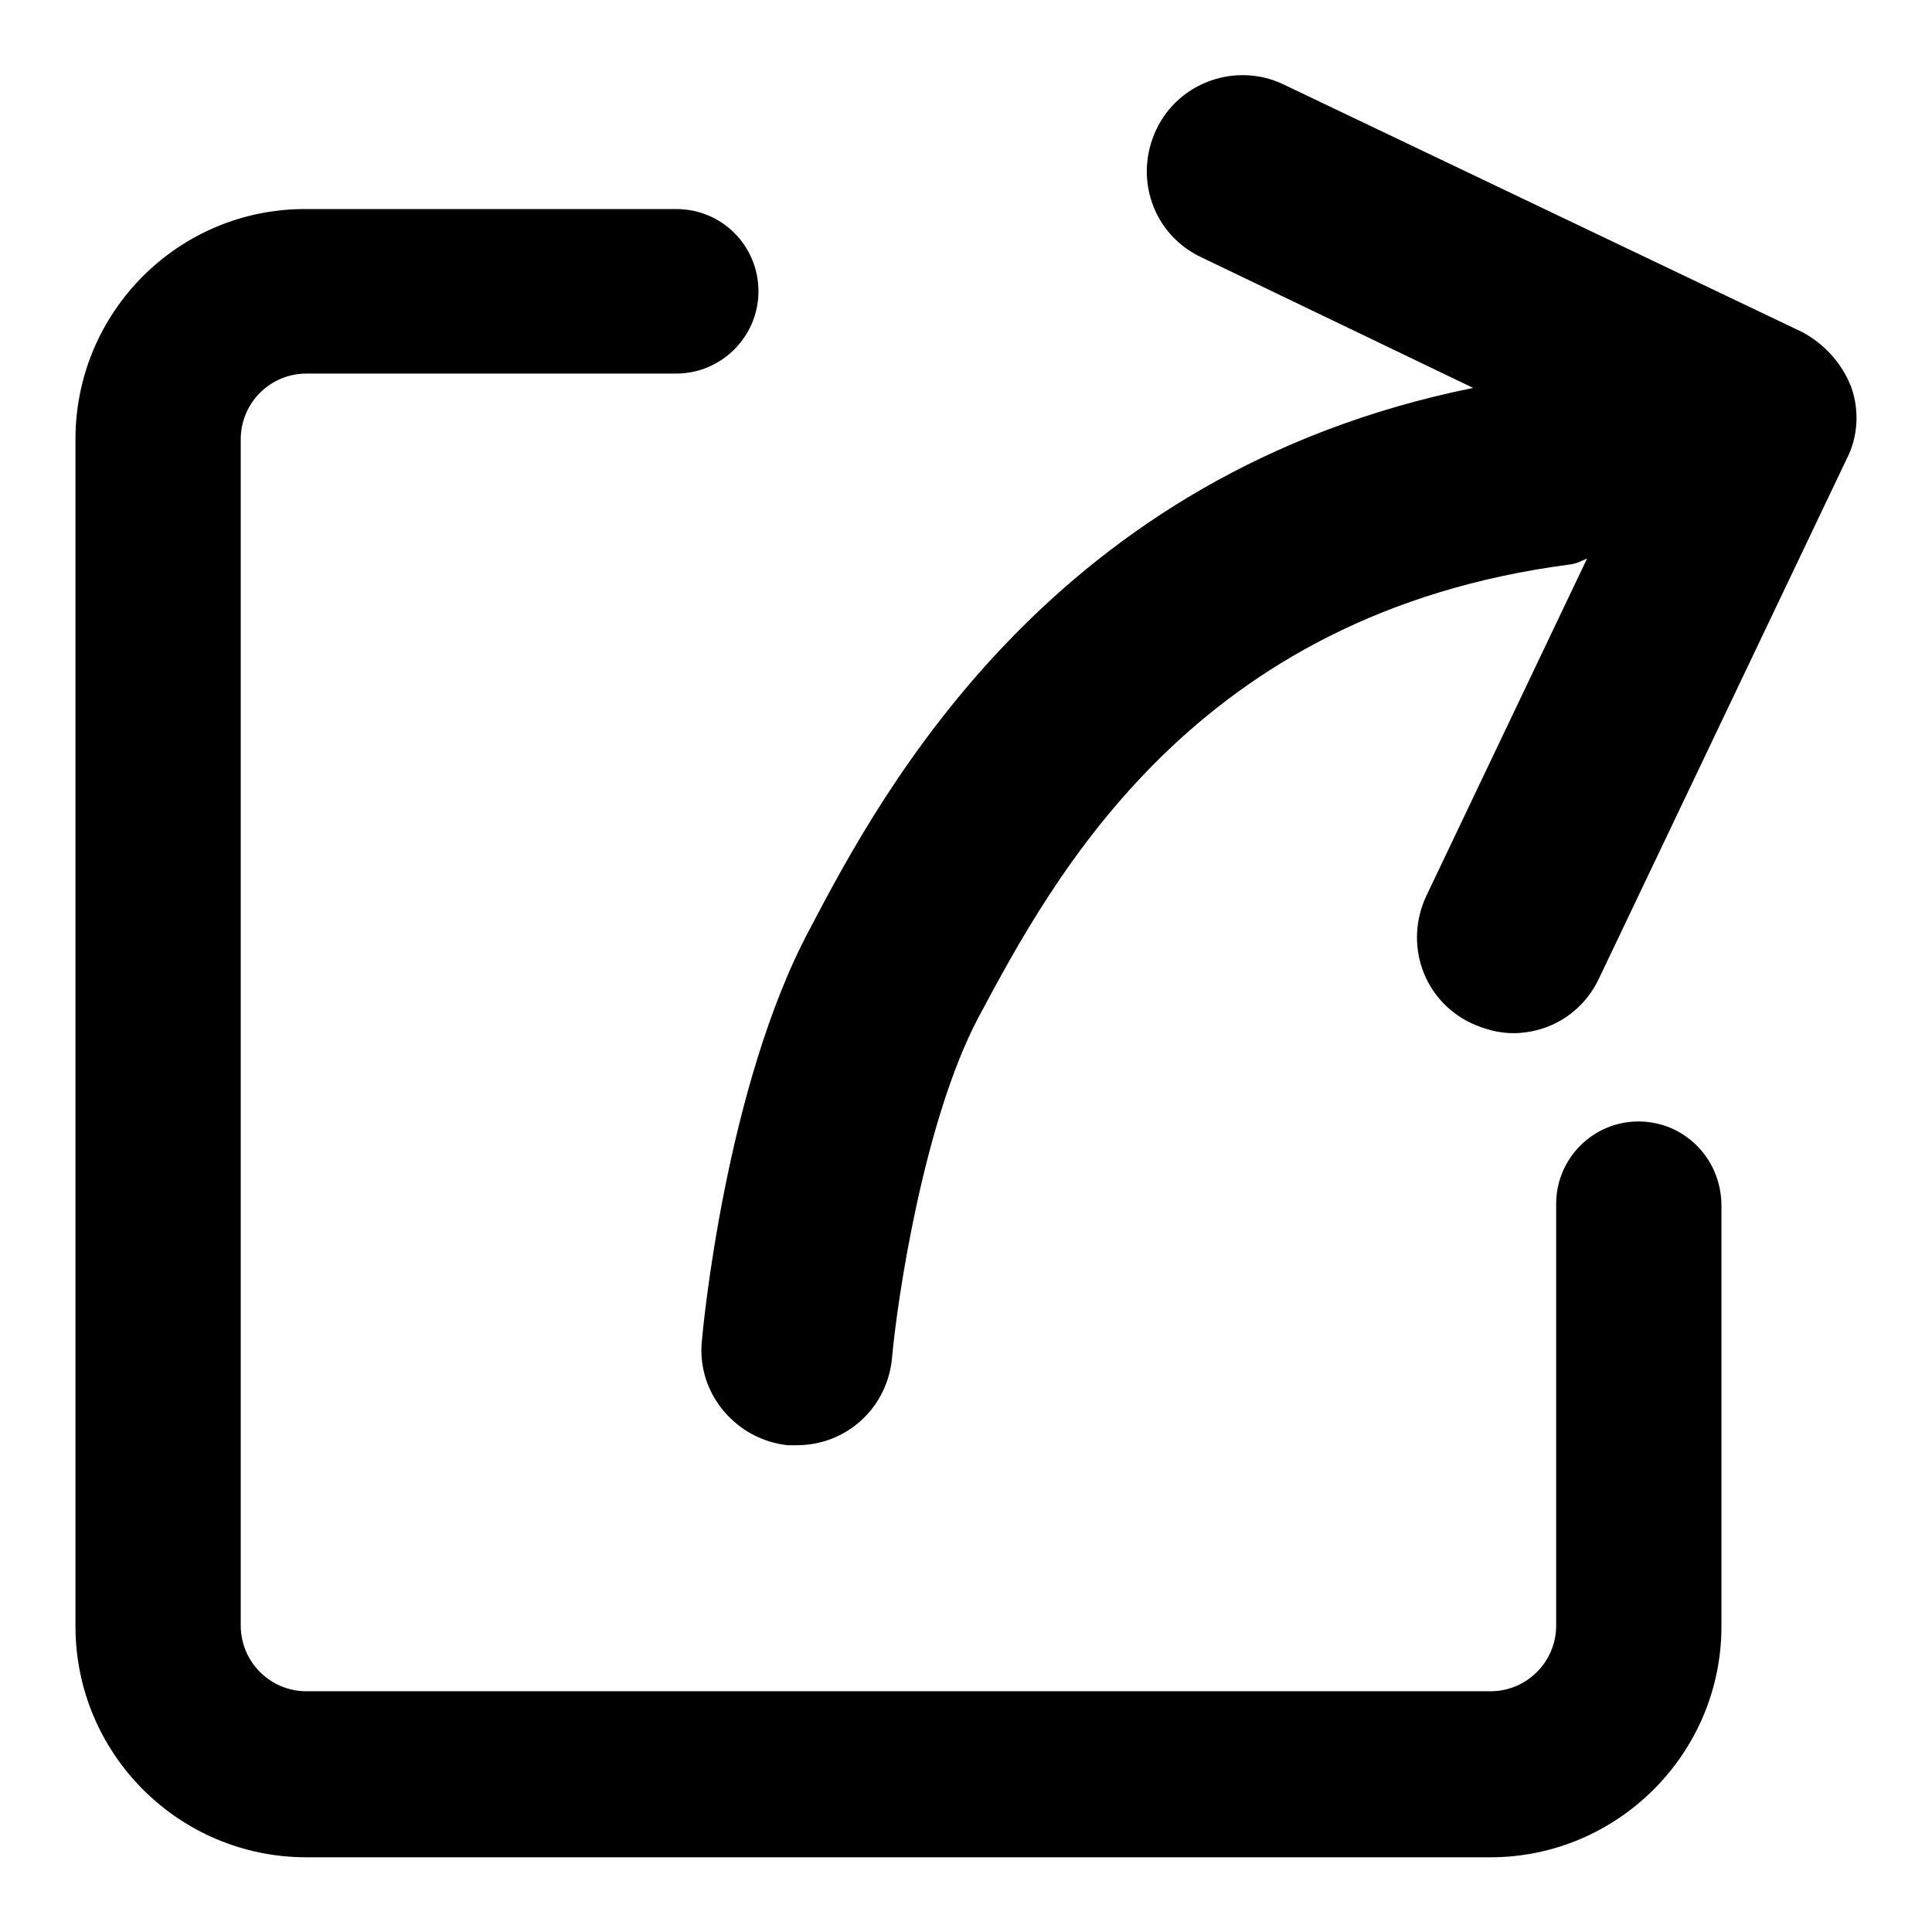 <?xml version="1.0" encoding="utf-8"?>
<!-- Svg Vector Icons : http://www.onlinewebfonts.com/icon -->
<!DOCTYPE svg PUBLIC "-//W3C//DTD SVG 1.1//EN" "http://www.w3.org/Graphics/SVG/1.1/DTD/svg11.dtd">
<svg version="1.1" xmlns="http://www.w3.org/2000/svg" xmlns:xlink="http://www.w3.org/1999/xlink" x="0px" y="0px" viewBox="0 0 256 256" enable-background="new 0 0 256 256" xml:space="preserve">
<g> <path fill="#000000" d="M217.1,148.6c-6,0-10.9,4.9-10.9,10.9v55.9c0,4.8-3.9,8.7-8.7,8.7H40.6c-4.8,0-8.7-3.9-8.7-8.7V58.2 c0-4.8,3.9-8.7,8.7-8.7h49c6,0,10.9-4.9,10.9-10.9s-4.8-10.9-10.9-10.9h-49C23.7,27.6,10,41.3,10,58.2v157.3 c0,16.9,13.7,30.6,30.6,30.6h156.9c16.8,0,30.6-13.7,30.6-30.6v-55.9C228,153.4,223.1,148.6,217.1,148.6z M245.3,51.3 c-1.2-3.1-3.5-5.7-6.5-7.3l-68.7-32.8c-6.2-3-13.9-0.4-16.9,6c-3,6.4-0.4,13.9,6,16.9l36,17.3c-55.7,11.3-78.2,53.2-87.9,71.7 C96.1,144,93.1,176.4,93,177.7c-0.7,7,4.6,13.1,11.4,13.8c0.4,0,0.8,0,1.2,0c6.5,0,12-4.9,12.6-11.6c0.7-7.8,4.2-31.3,11.4-45 c10-18.7,28.6-53.6,78.4-60.1c0.9-0.1,1.6-0.5,2.3-0.8l-21.3,44.7c-3,6.4-0.4,13.9,6,16.9c1.8,0.8,3.6,1.3,5.5,1.3 c4.7,0,9.2-2.6,11.4-7.3l32.8-68.8C246.2,57.9,246.4,54.4,245.3,51.3z"/></g>
</svg>
